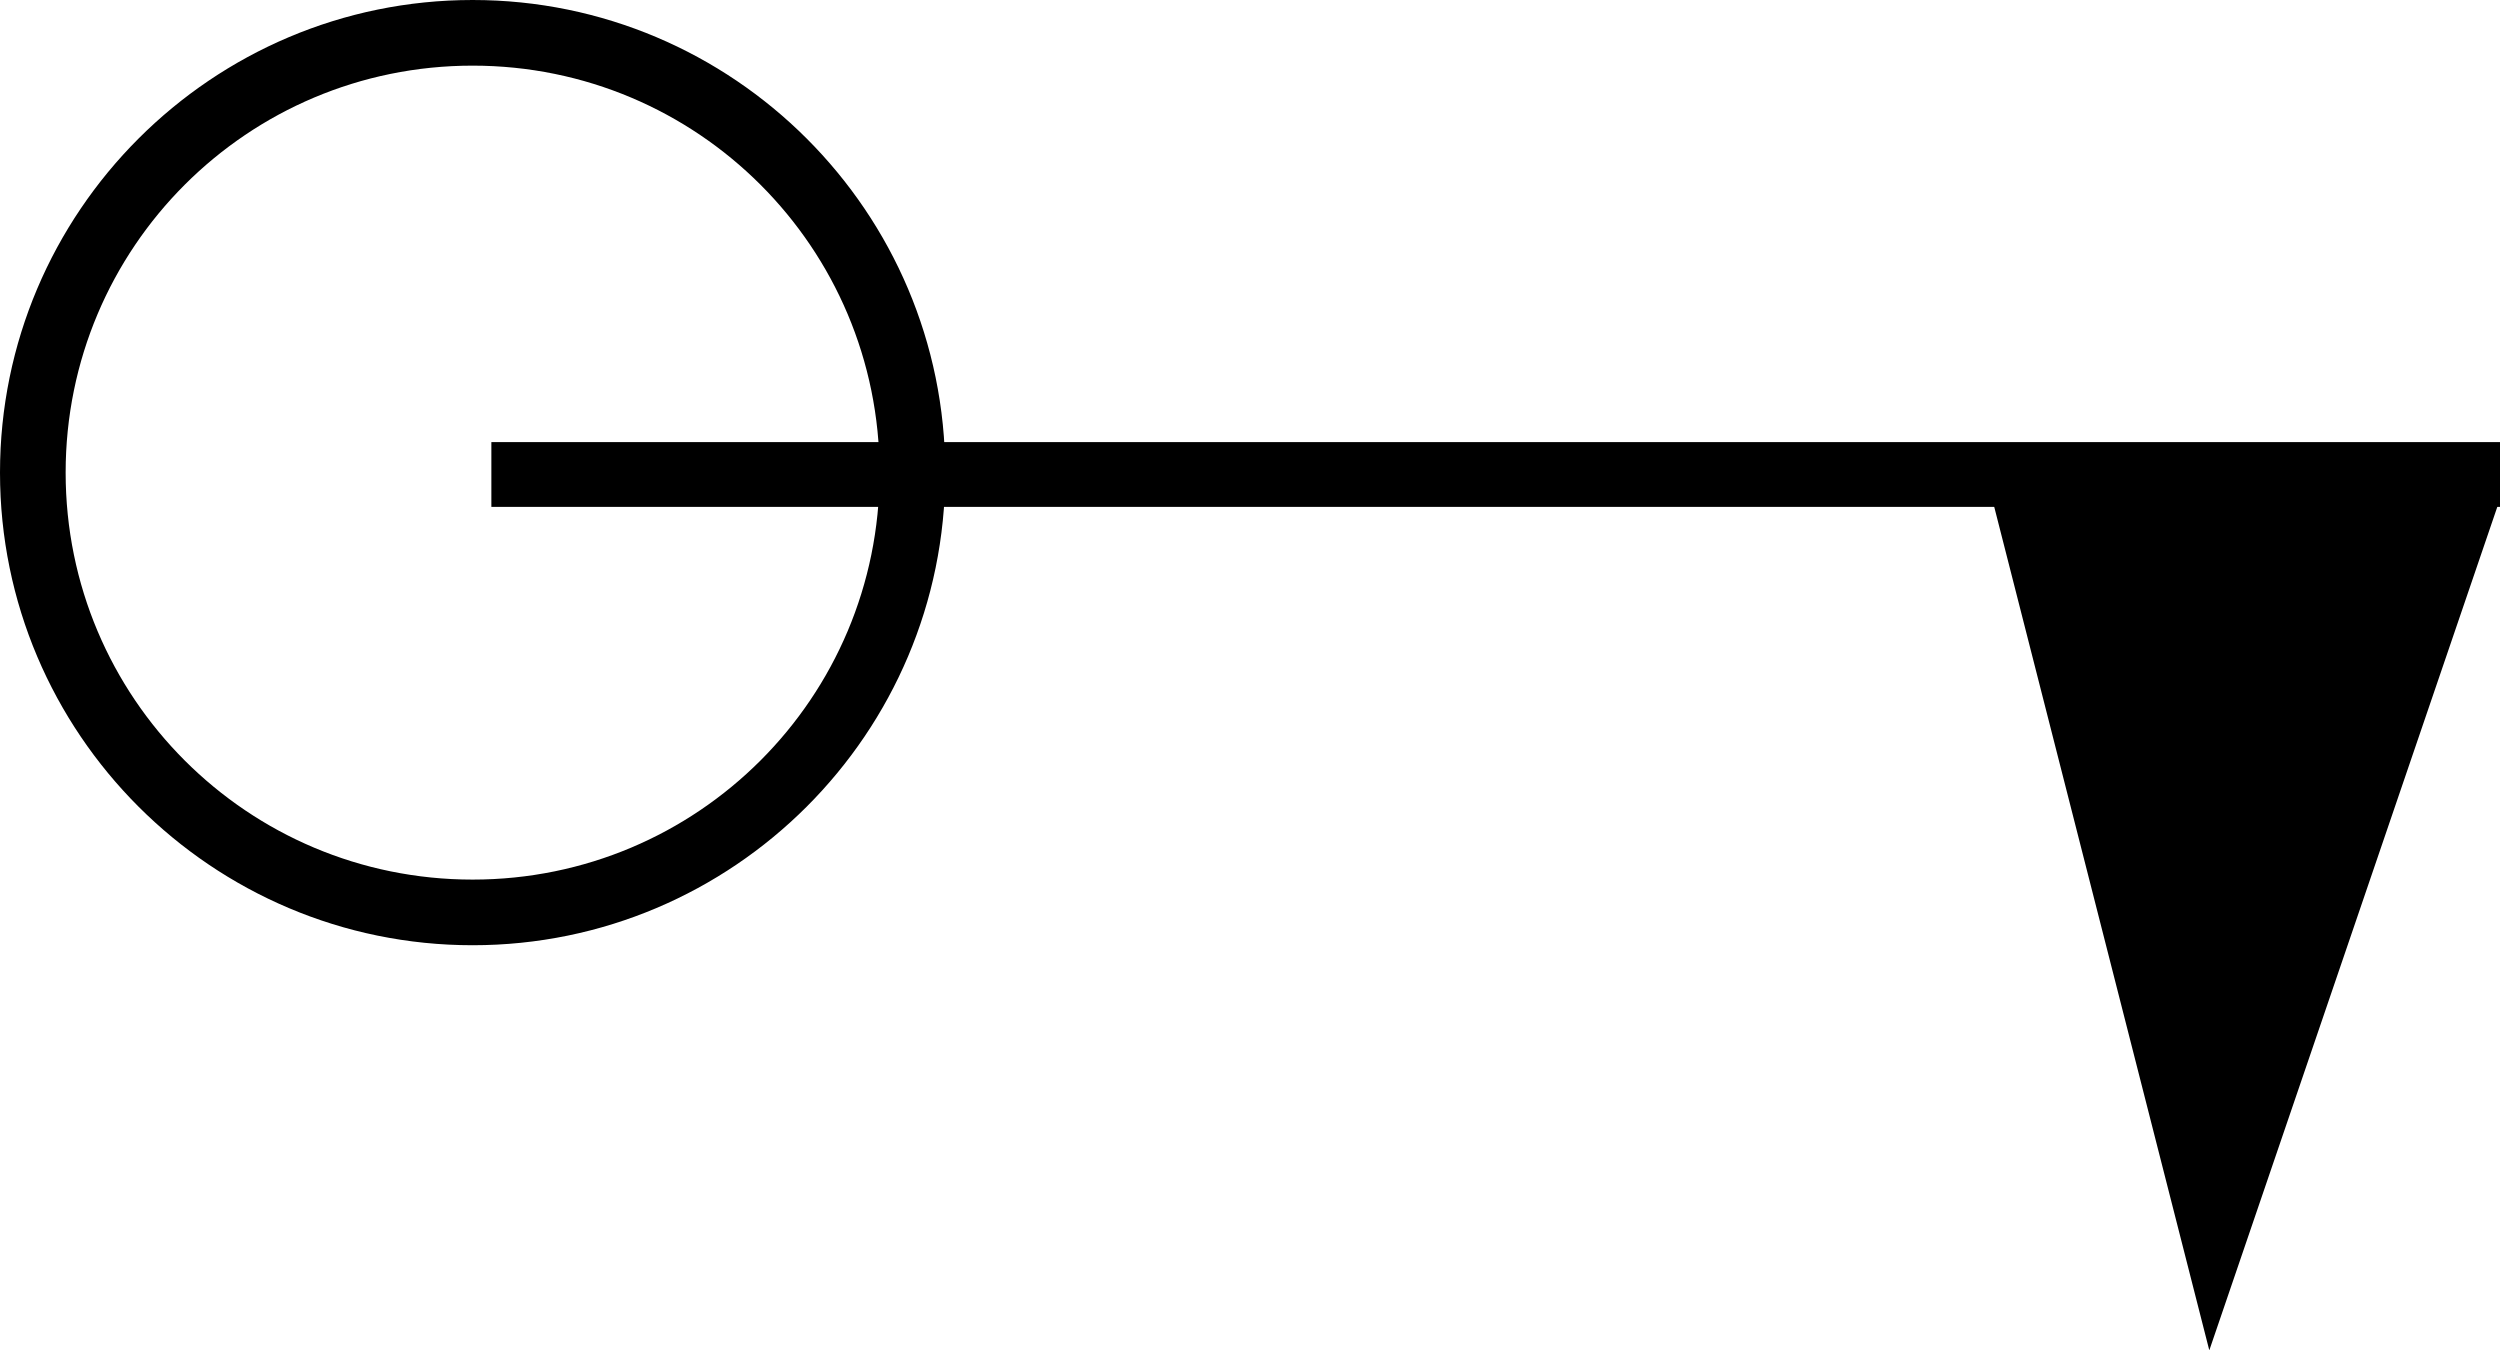 <?xml version="1.0" encoding="utf-8"?>
<!-- Generator: Adobe Illustrator 23.1.0, SVG Export Plug-In . SVG Version: 6.00 Build 0)  -->
<svg version="1.1" id="Wind50Knots_xA0_Image_1_" xmlns="http://www.w3.org/2000/svg" xmlns:xlink="http://www.w3.org/1999/xlink"
	 x="0px" y="0px" width="133.3px" height="72px" viewBox="0 0 133.3 72" enable-background="new 0 0 133.3 72" xml:space="preserve"
	>
<g>
	<g>
		<g>
			<path d="M25.2,3.5c12,0,21.7,9.7,21.7,21.7s-9.7,21.7-21.7,21.7c-12,0-21.7-9.7-21.7-21.7S13.2,3.5,25.2,3.5 M25.2,0
				C11.3,0,0,11.3,0,25.2c0,13.9,11.3,25.2,25.2,25.2c13.9,0,25.2-11.3,25.2-25.2C50.4,11.3,39.1,0,25.2,0L25.2,0z"/>
		</g>
		<line fill="none" stroke="#000000" stroke-width="3.454" x1="26.2" y1="25.3" x2="133.3" y2="25.3"/>
	</g>
	<g>
		<polygon points="133.2,26.9 117.8,72 106.3,26.9 		"/>
	</g>
</g>
</svg>
